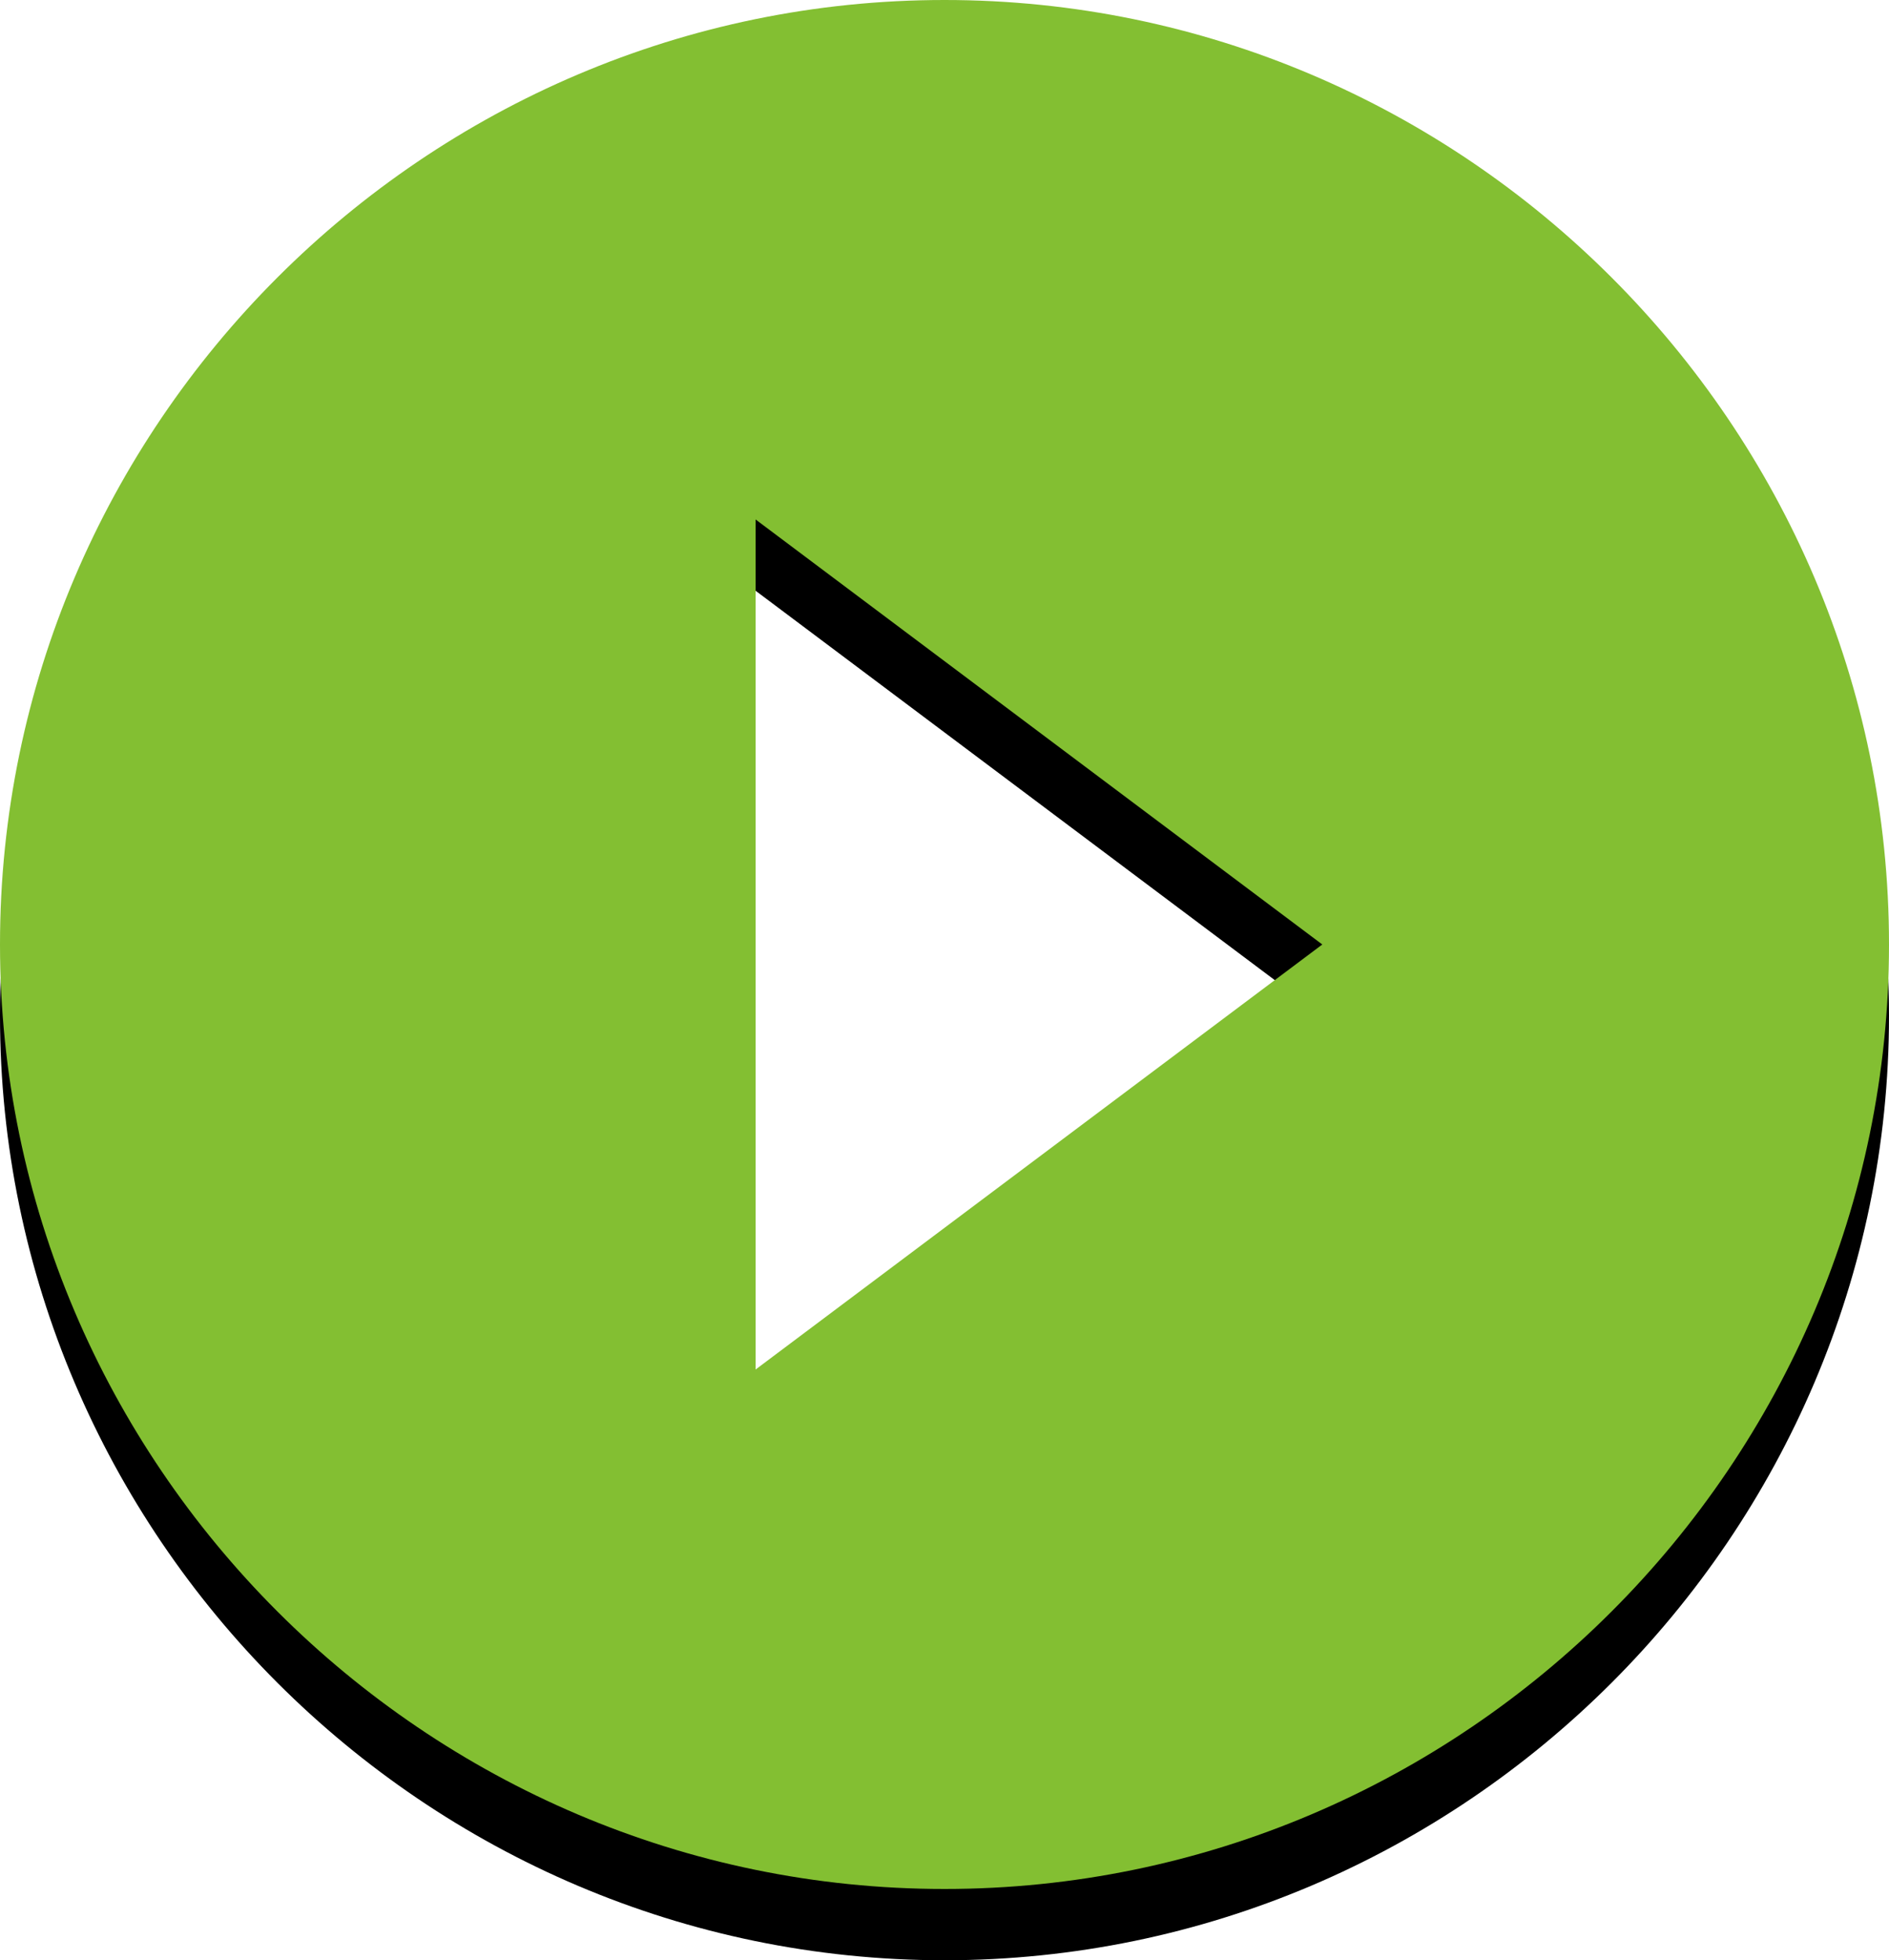 <svg xmlns="http://www.w3.org/2000/svg" xmlns:xlink="http://www.w3.org/1999/xlink" width="53" height="55"><defs><path id="b" d="M26.5 0C11.925 0 0 11.925 0 26.5S11.925 53 26.5 53 53 41.075 53 26.5 41.075 0 26.5 0zm-5.3 38.425v-23.85L37.1 26.5 21.2 38.425z"/><filter id="a" width="103.8%" height="107.5%" x="-1.9%" y="-1.9%" filterUnits="objectBoundingBox"><feOffset dy="2" in="SourceAlpha" result="shadowOffsetOuter1"/><feColorMatrix in="shadowOffsetOuter1" values="0 0 0 0 0 0 0 0 0 0 0 0 0 0 0 0 0 0 0.148 0"/></filter></defs><g fill="none"><use fill="#000" filter="url(#a)" xlink:href="#b"/><use fill="#83BF32" fill-rule="evenodd" xlink:href="#b"/></g></svg>